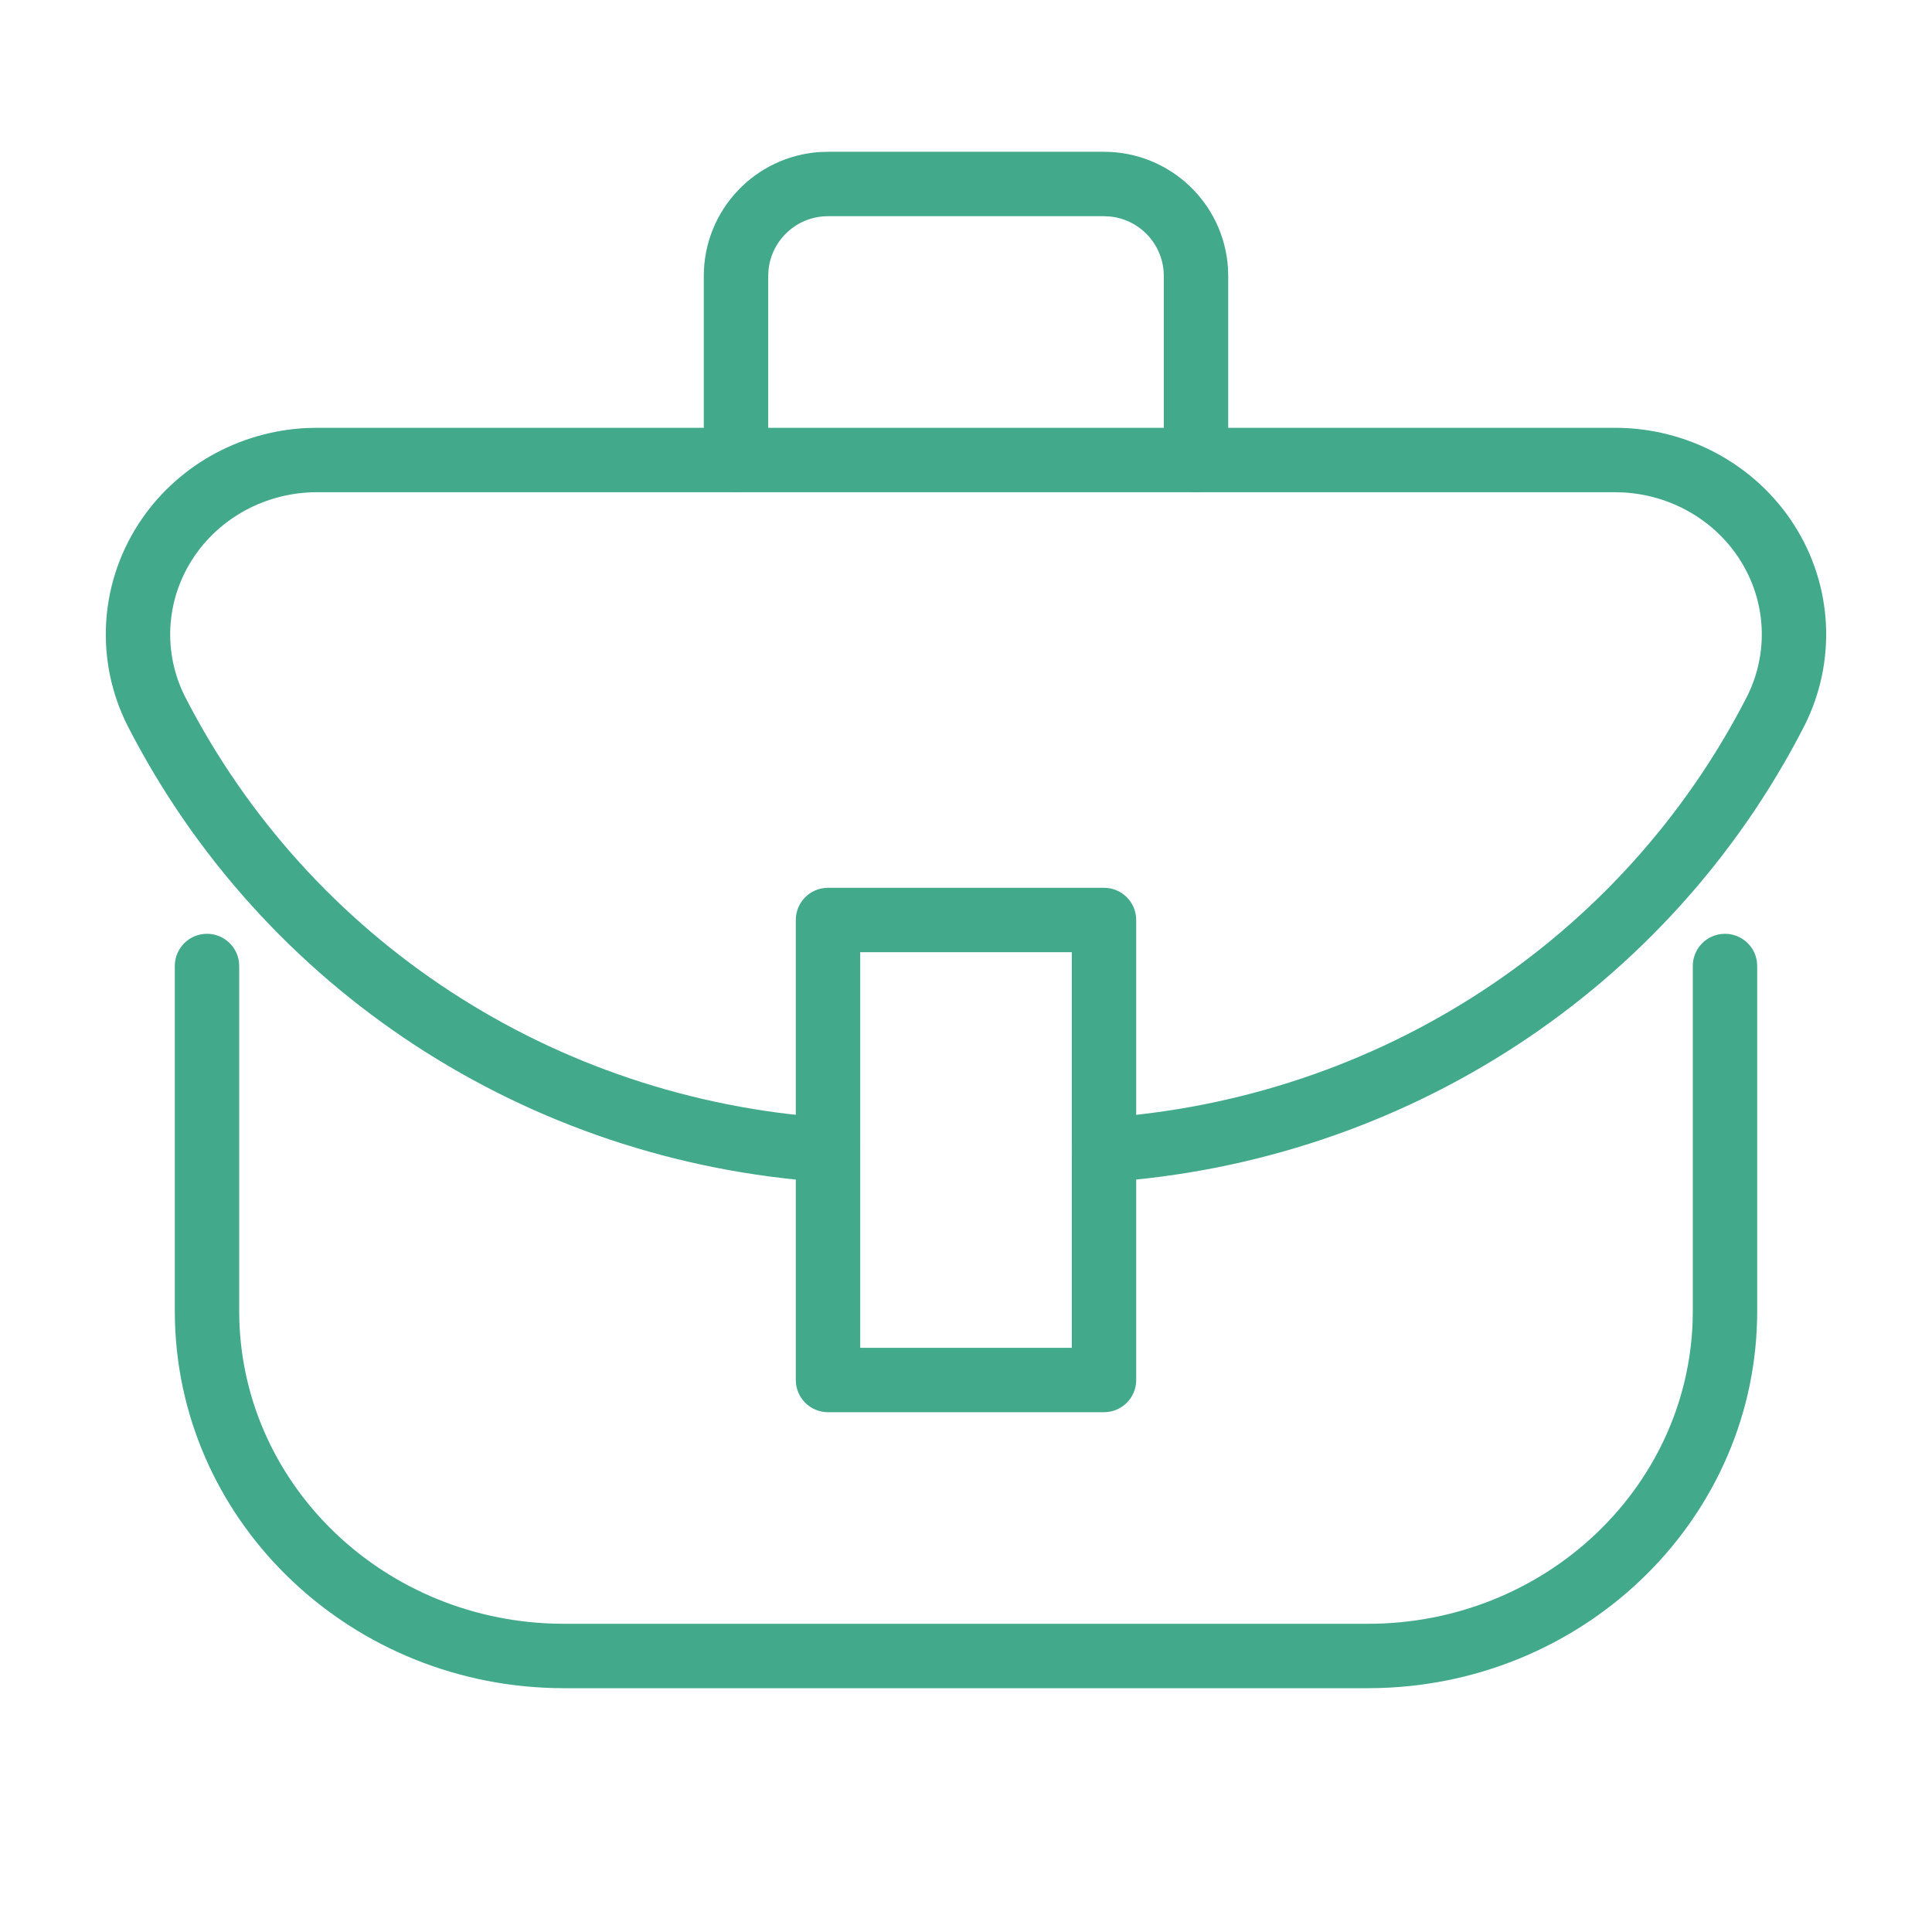 <?xml version="1.0" encoding="UTF-8"?>
<svg width="42px" height="42px" viewBox="0 0 42 42" version="1.1" xmlns="http://www.w3.org/2000/svg" xmlns:xlink="http://www.w3.org/1999/xlink">
    <title>org</title>
    <g id="org" stroke="none" stroke-width="1" fill="none" fill-rule="evenodd">
        <g id="4573368_briefcase_business_portfolio_suitcase_work_icon" transform="translate(3, 4)" fill="#42A98B" fill-rule="nonzero">
            <path d="M34.5,16.3 C34.854,16.3 35.147,16.563 35.194,16.905 L35.2,17 L35.2,24.5 C35.2,28.95 31.544,32.564 26.994,32.696 L26.735,32.7 L9.265,32.7 C4.682,32.7 0.941,29.169 0.804,24.751 L0.8,24.5 L0.8,17 C0.8,16.613 1.113,16.3 1.5,16.3 C1.854,16.3 2.147,16.563 2.194,16.905 L2.2,17 L2.2,24.5 C2.2,28.172 5.227,31.173 9.022,31.296 L9.265,31.3 L26.735,31.3 C30.561,31.3 33.668,28.376 33.796,24.733 L33.8,24.5 L33.8,17 C33.8,16.613 34.113,16.3 34.5,16.3 Z" id="Path"></path>
            <path d="M21,-0.7 C22.434,-0.7 23.607,0.418 23.695,1.829 L23.7,2 L23.7,6 C23.7,6.387 23.387,6.7 23,6.7 C22.646,6.7 22.353,6.437 22.306,6.095 L22.3,6 L22.3,2 C22.3,1.327 21.788,0.773 21.133,0.707 L21,0.7 L15,0.7 C14.327,0.7 13.773,1.212 13.707,1.867 L13.7,2 L13.7,6 C13.7,6.387 13.387,6.7 13,6.7 C12.646,6.7 12.353,6.437 12.306,6.095 L12.3,6 L12.3,2 C12.3,0.566 13.418,-0.607 14.829,-0.695 L15,-0.7 L21,-0.7 Z" id="Path"></path>
            <path d="M32.093,5.3 C33.678,5.295 35.155,6.091 35.999,7.406 C36.846,8.728 36.931,10.385 36.222,11.786 C33.289,17.507 27.553,21.261 21.047,21.698 C20.661,21.724 20.328,21.433 20.302,21.047 C20.276,20.661 20.567,20.328 20.953,20.302 C26.97,19.897 32.268,16.43 34.974,11.151 C35.458,10.195 35.4,9.066 34.82,8.162 C34.273,7.308 33.333,6.767 32.302,6.706 L32.095,6.7 L3.903,6.7 C2.794,6.697 1.764,7.251 1.18,8.162 C0.6,9.066 0.542,10.195 1.024,11.148 C3.734,16.433 9.029,19.899 15.047,20.302 C15.432,20.327 15.724,20.661 15.698,21.047 C15.673,21.432 15.339,21.724 14.953,21.698 C8.446,21.263 2.713,17.51 -0.224,11.783 C-0.931,10.385 -0.846,8.728 0.001,7.406 C0.802,6.156 2.176,5.376 3.669,5.305 L3.905,5.3 L32.093,5.3 Z" id="Path"></path>
            <path d="M21,15.3 L15,15.3 C14.613,15.3 14.3,15.613 14.3,16 L14.3,26 C14.3,26.387 14.613,26.7 15,26.7 L21,26.7 C21.387,26.7 21.7,26.387 21.7,26 L21.7,16 C21.7,15.613 21.387,15.3 21,15.3 Z M20.3,16.7 L20.3,25.3 L15.7,25.3 L15.7,16.7 L20.3,16.7 Z" id="Rectangle"></path>
        </g>
    </g>
</svg>